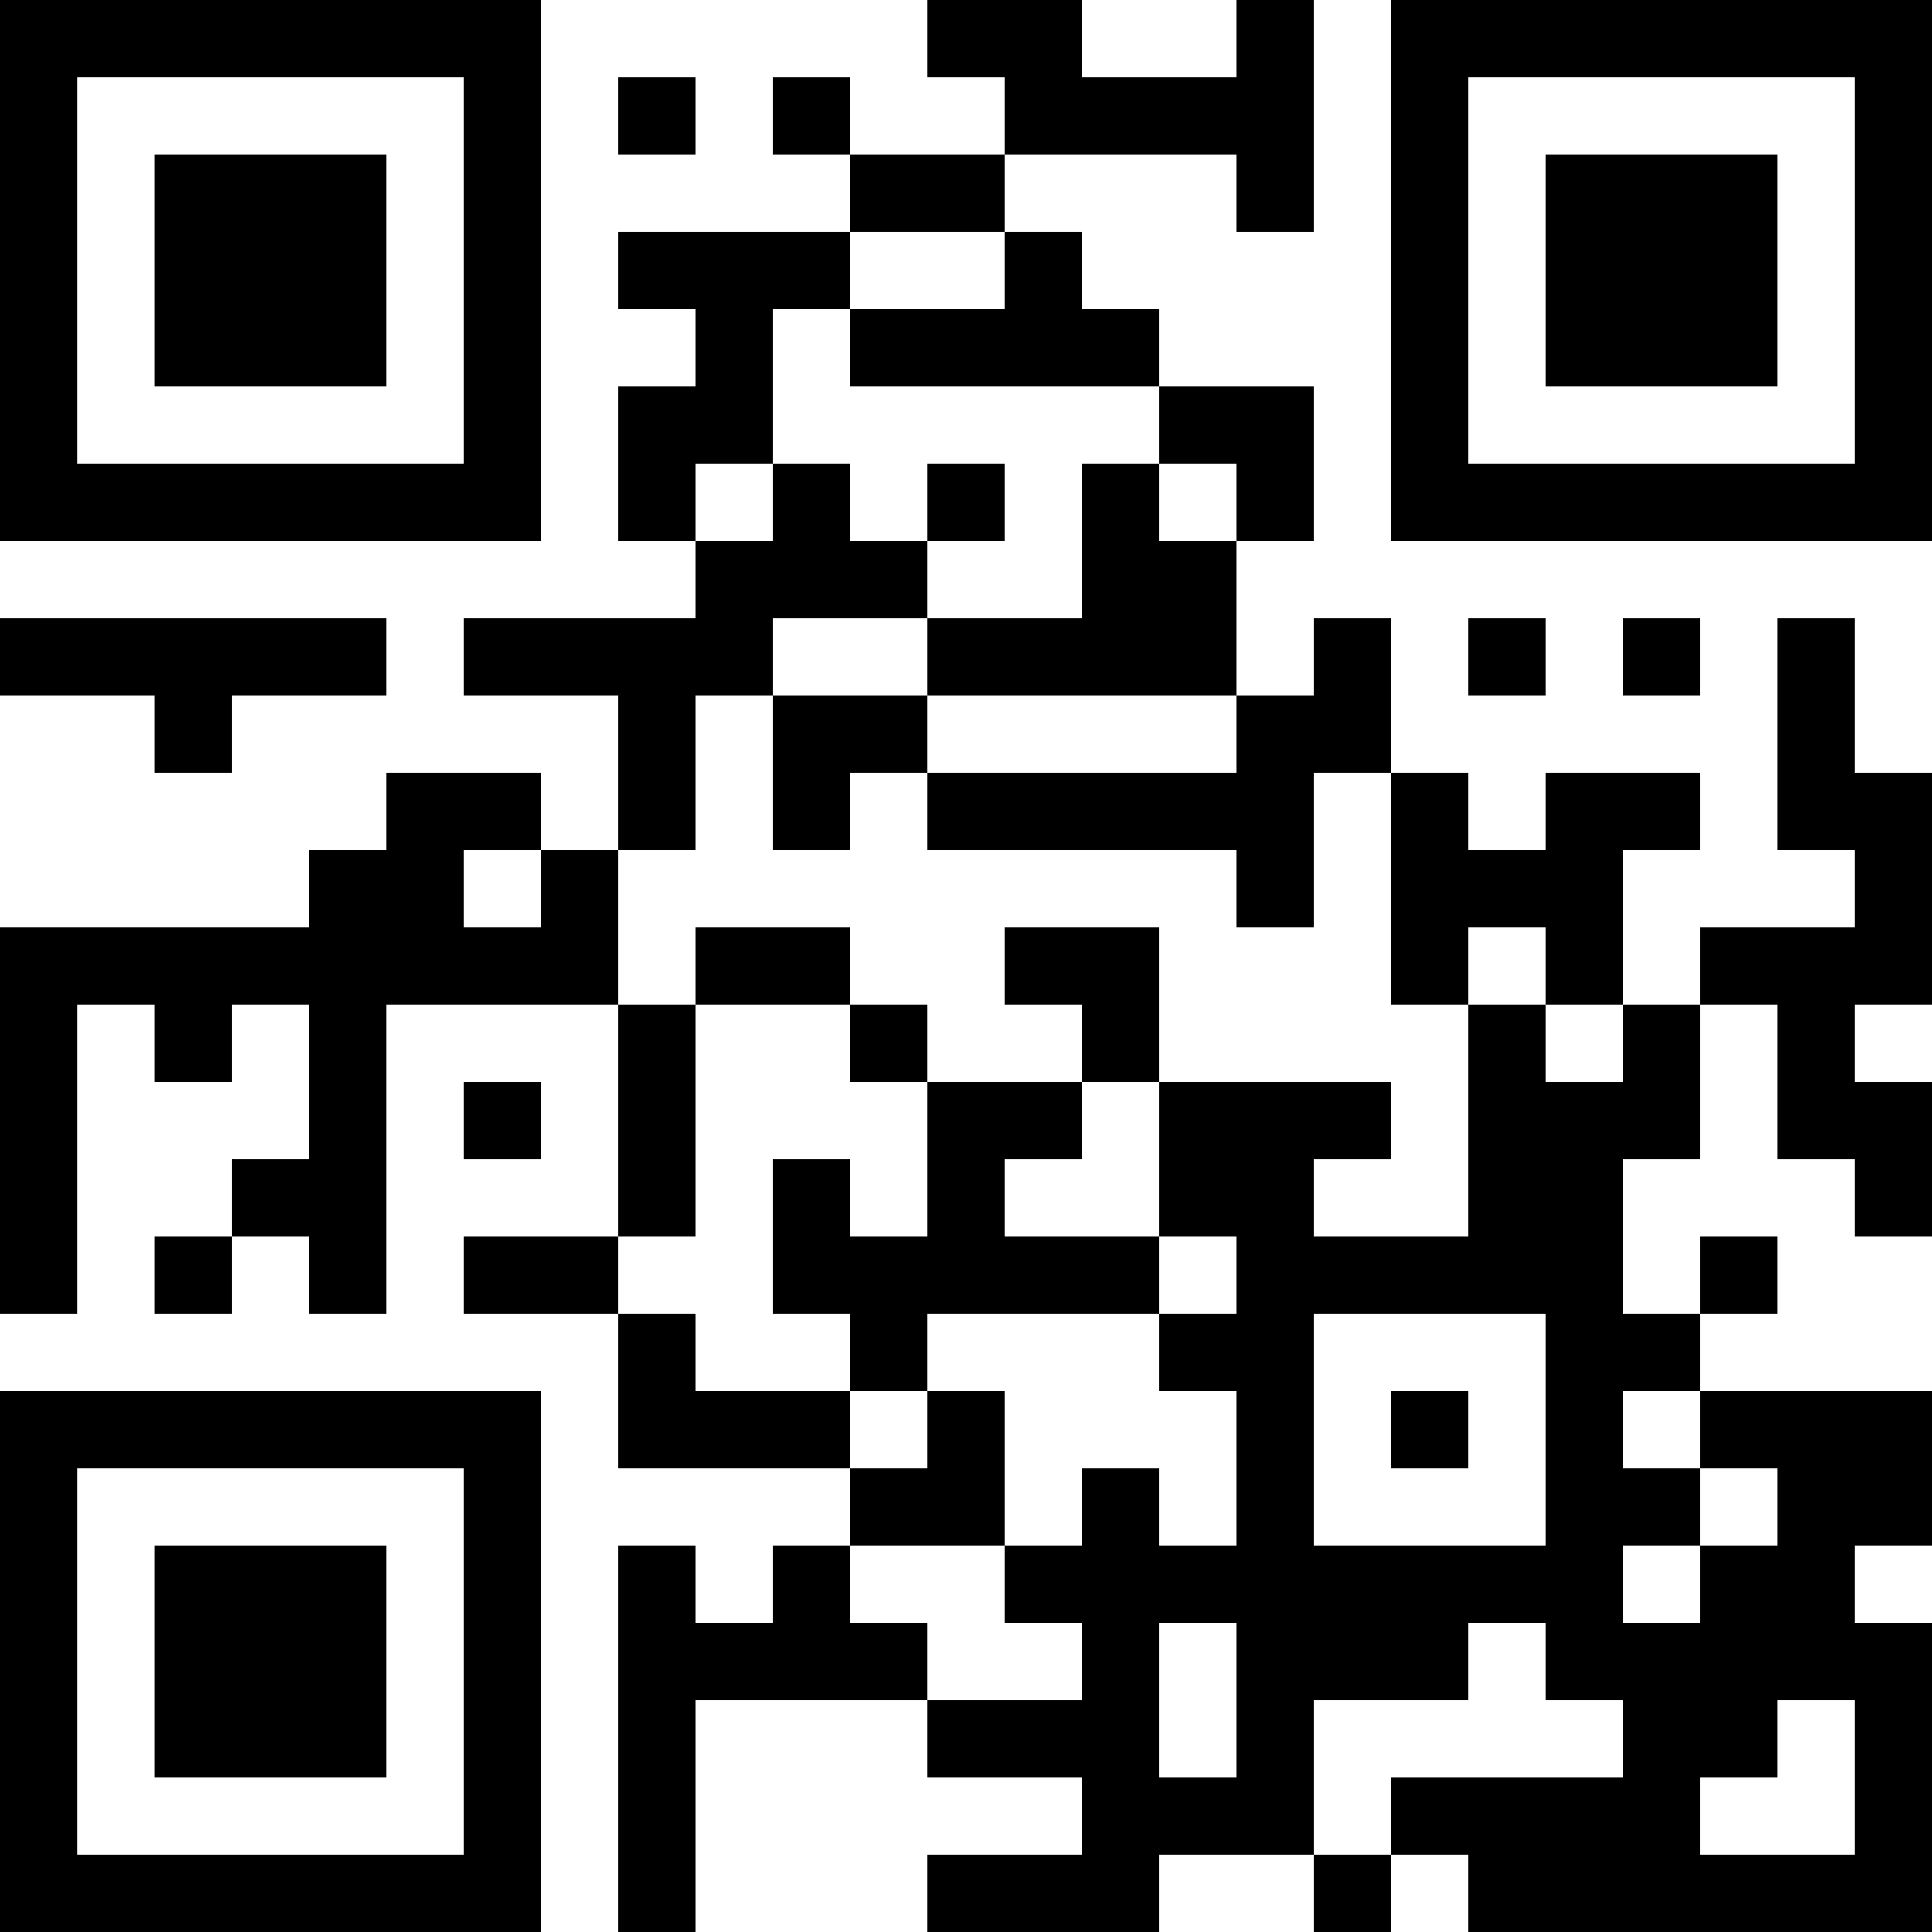 <?xml version="1.0" encoding="UTF-8"?>
<svg xmlns="http://www.w3.org/2000/svg" version="1.1" width="1000" height="1000" viewBox="0 0 1000 1000"><rect x="0" y="0" width="1000" height="1000" fill="#ffffff"/><g transform="scale(40)"><g transform="translate(0,0)"><path fill-rule="evenodd" d="M12 0L12 1L13 1L13 2L11 2L11 1L10 1L10 2L11 2L11 3L8 3L8 4L9 4L9 5L8 5L8 7L9 7L9 8L6 8L6 9L8 9L8 11L7 11L7 10L5 10L5 11L4 11L4 12L0 12L0 17L1 17L1 13L2 13L2 14L3 14L3 13L4 13L4 15L3 15L3 16L2 16L2 17L3 17L3 16L4 16L4 17L5 17L5 13L8 13L8 16L6 16L6 17L8 17L8 19L11 19L11 20L10 20L10 21L9 21L9 20L8 20L8 25L9 25L9 22L12 22L12 23L14 23L14 24L12 24L12 25L15 25L15 24L17 24L17 25L18 25L18 24L19 24L19 25L25 25L25 21L24 21L24 20L25 20L25 18L22 18L22 17L23 17L23 16L22 16L22 17L21 17L21 15L22 15L22 13L23 13L23 15L24 15L24 16L25 16L25 14L24 14L24 13L25 13L25 10L24 10L24 8L23 8L23 11L24 11L24 12L22 12L22 13L21 13L21 11L22 11L22 10L20 10L20 11L19 11L19 10L18 10L18 8L17 8L17 9L16 9L16 7L17 7L17 5L15 5L15 4L14 4L14 3L13 3L13 2L16 2L16 3L17 3L17 0L16 0L16 1L14 1L14 0ZM8 1L8 2L9 2L9 1ZM11 3L11 4L10 4L10 6L9 6L9 7L10 7L10 6L11 6L11 7L12 7L12 8L10 8L10 9L9 9L9 11L8 11L8 13L9 13L9 16L8 16L8 17L9 17L9 18L11 18L11 19L12 19L12 18L13 18L13 20L11 20L11 21L12 21L12 22L14 22L14 21L13 21L13 20L14 20L14 19L15 19L15 20L16 20L16 18L15 18L15 17L16 17L16 16L15 16L15 14L18 14L18 15L17 15L17 16L19 16L19 13L20 13L20 14L21 14L21 13L20 13L20 12L19 12L19 13L18 13L18 10L17 10L17 12L16 12L16 11L12 11L12 10L16 10L16 9L12 9L12 8L14 8L14 6L15 6L15 7L16 7L16 6L15 6L15 5L11 5L11 4L13 4L13 3ZM12 6L12 7L13 7L13 6ZM0 8L0 9L2 9L2 10L3 10L3 9L5 9L5 8ZM19 8L19 9L20 9L20 8ZM21 8L21 9L22 9L22 8ZM10 9L10 11L11 11L11 10L12 10L12 9ZM6 11L6 12L7 12L7 11ZM9 12L9 13L11 13L11 14L12 14L12 16L11 16L11 15L10 15L10 17L11 17L11 18L12 18L12 17L15 17L15 16L13 16L13 15L14 15L14 14L15 14L15 12L13 12L13 13L14 13L14 14L12 14L12 13L11 13L11 12ZM6 14L6 15L7 15L7 14ZM17 17L17 20L20 20L20 17ZM18 18L18 19L19 19L19 18ZM21 18L21 19L22 19L22 20L21 20L21 21L22 21L22 20L23 20L23 19L22 19L22 18ZM15 21L15 23L16 23L16 21ZM19 21L19 22L17 22L17 24L18 24L18 23L21 23L21 22L20 22L20 21ZM23 22L23 23L22 23L22 24L24 24L24 22ZM0 0L0 7L7 7L7 0ZM1 1L1 6L6 6L6 1ZM2 2L2 5L5 5L5 2ZM18 0L18 7L25 7L25 0ZM19 1L19 6L24 6L24 1ZM20 2L20 5L23 5L23 2ZM0 18L0 25L7 25L7 18ZM1 19L1 24L6 24L6 19ZM2 20L2 23L5 23L5 20Z" fill="#000000"/></g></g></svg>
